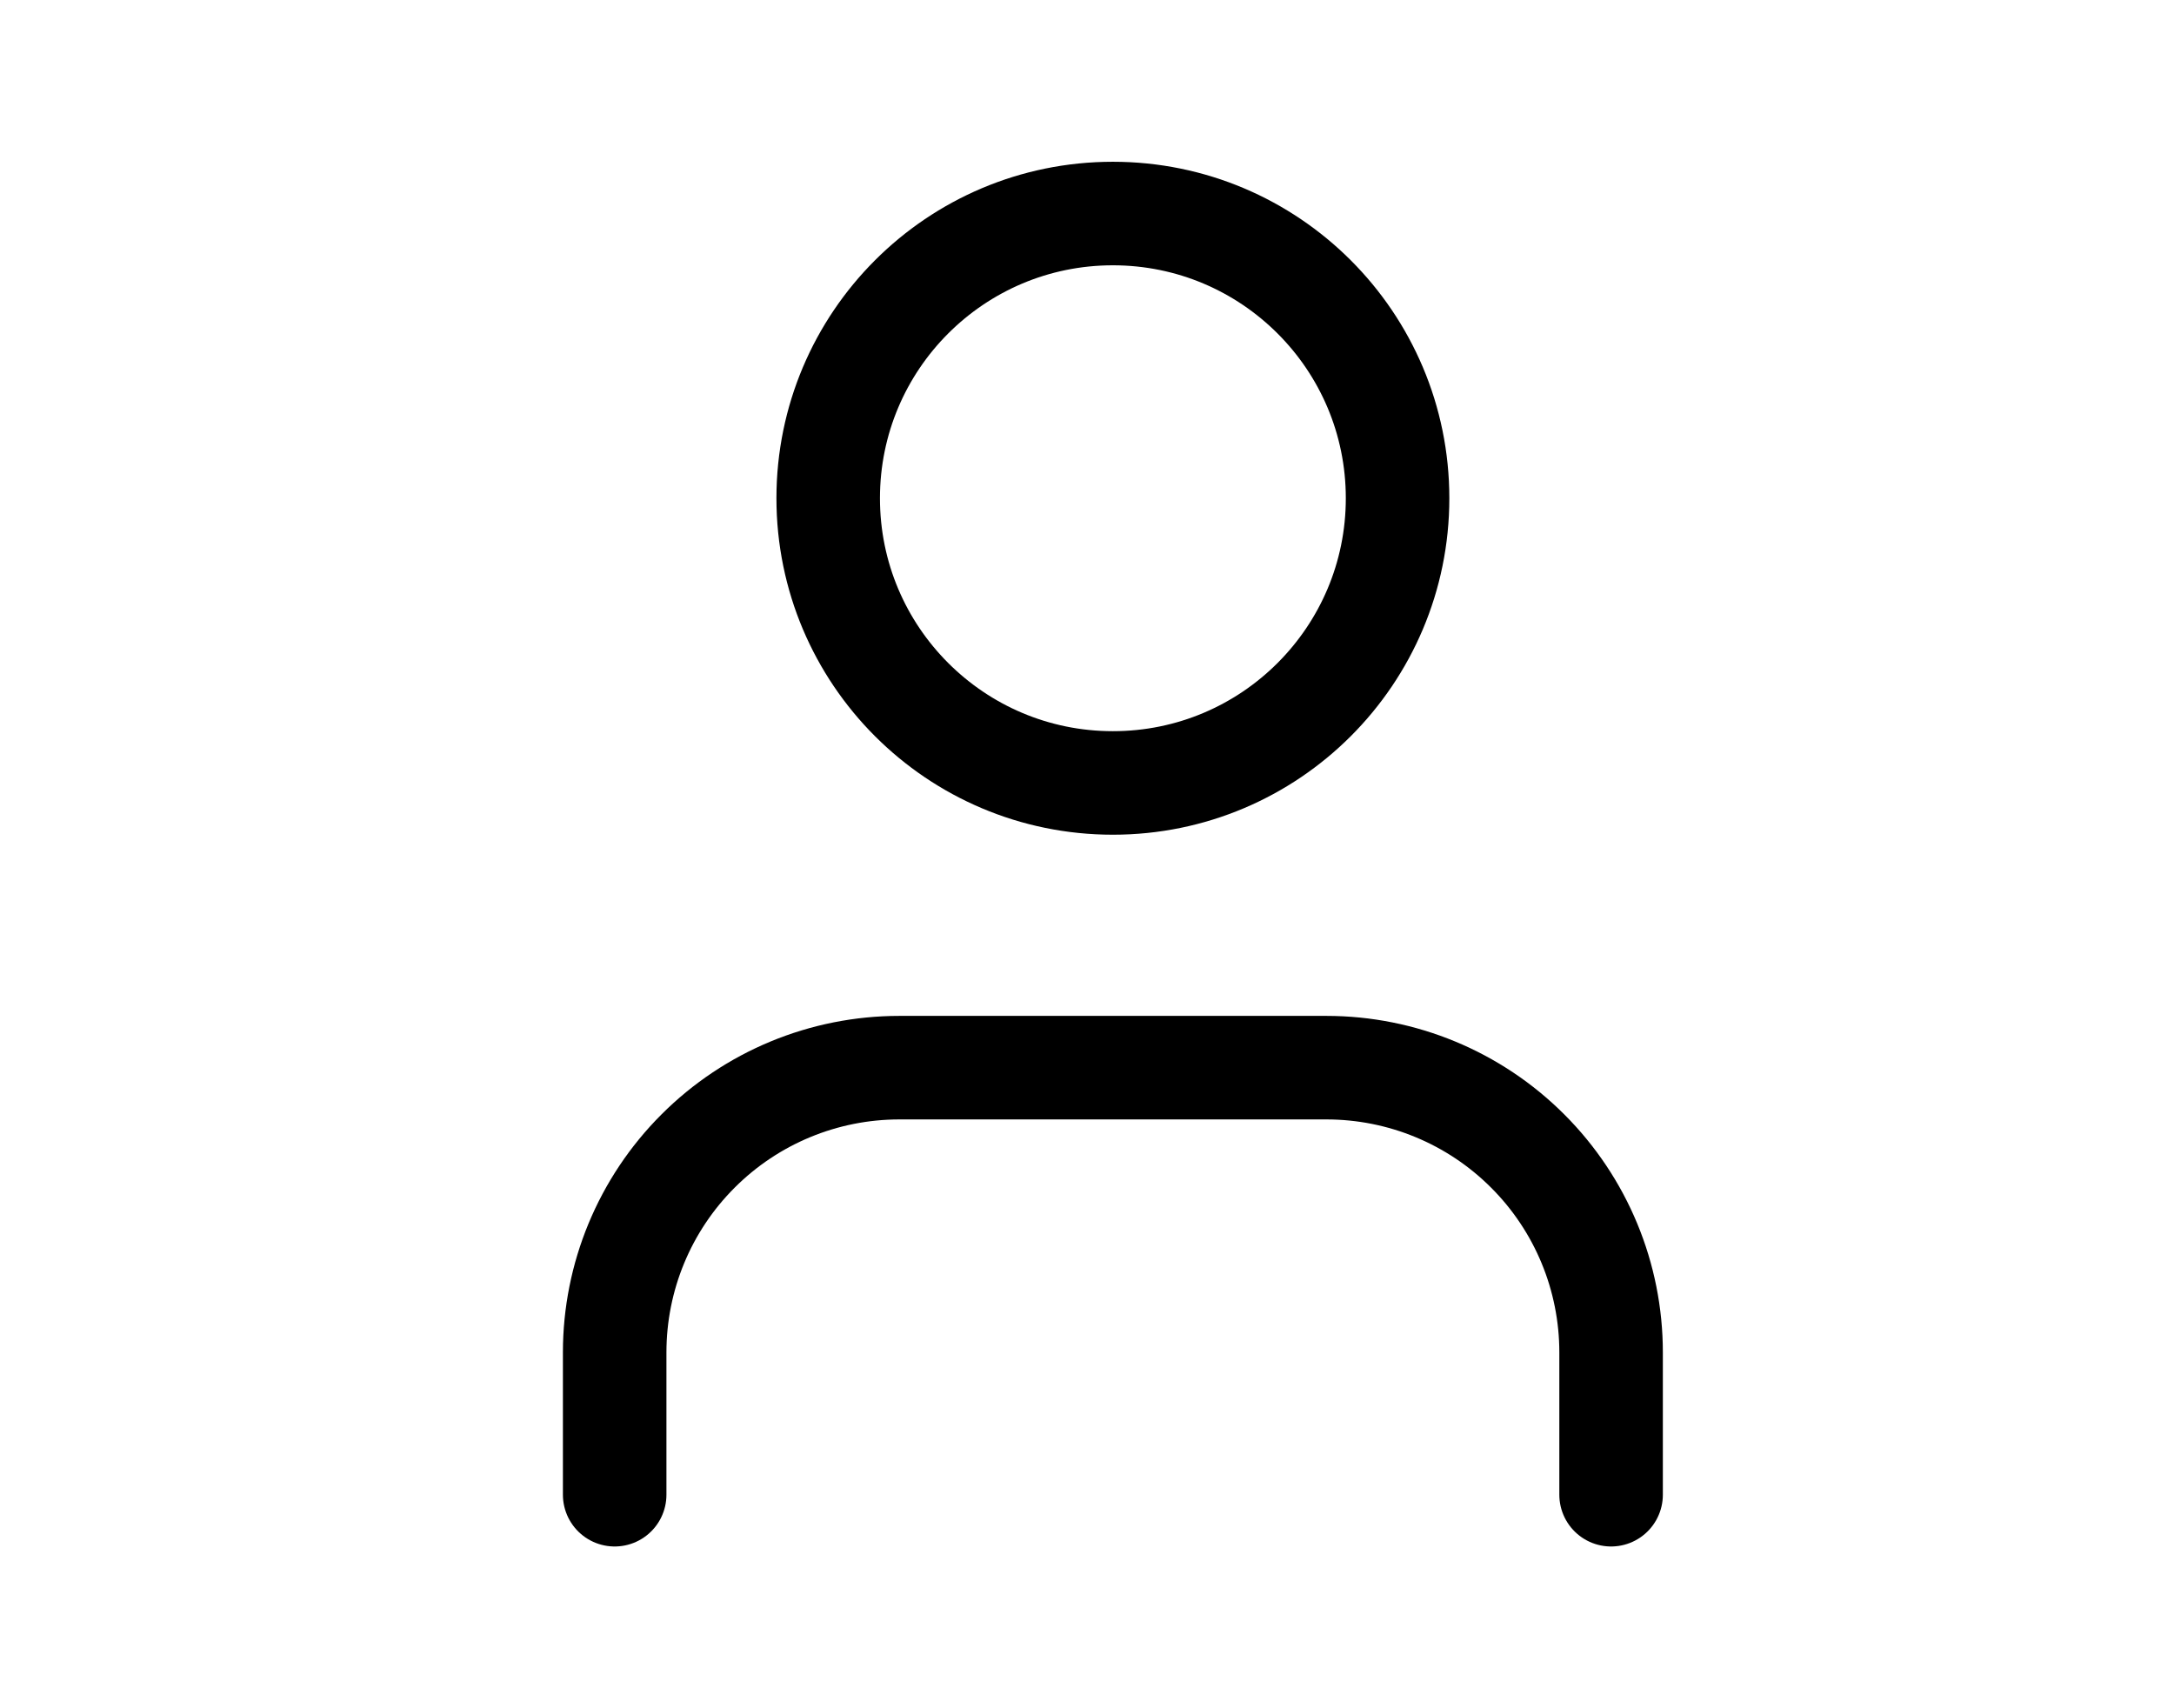 <svg width="42" height="33" viewBox="0 0 42 33" fill="none" xmlns="http://www.w3.org/2000/svg">
<path d="M31.125 28.875V26.125C31.125 24.666 30.546 23.267 29.514 22.236C28.483 21.204 27.084 20.625 25.625 20.625H17.375C15.916 20.625 14.517 21.204 13.486 22.236C12.454 23.267 11.875 24.666 11.875 26.125V28.875" stroke="black" stroke-width="2" stroke-linecap="round" stroke-linejoin="round"/>
<path d="M21.5 15.125C24.538 15.125 27 12.663 27 9.625C27 6.587 24.538 4.125 21.5 4.125C18.462 4.125 16 6.587 16 9.625C16 12.663 18.462 15.125 21.5 15.125Z" stroke="black" stroke-width="2" stroke-linecap="round" stroke-linejoin="round"/>
</svg>
